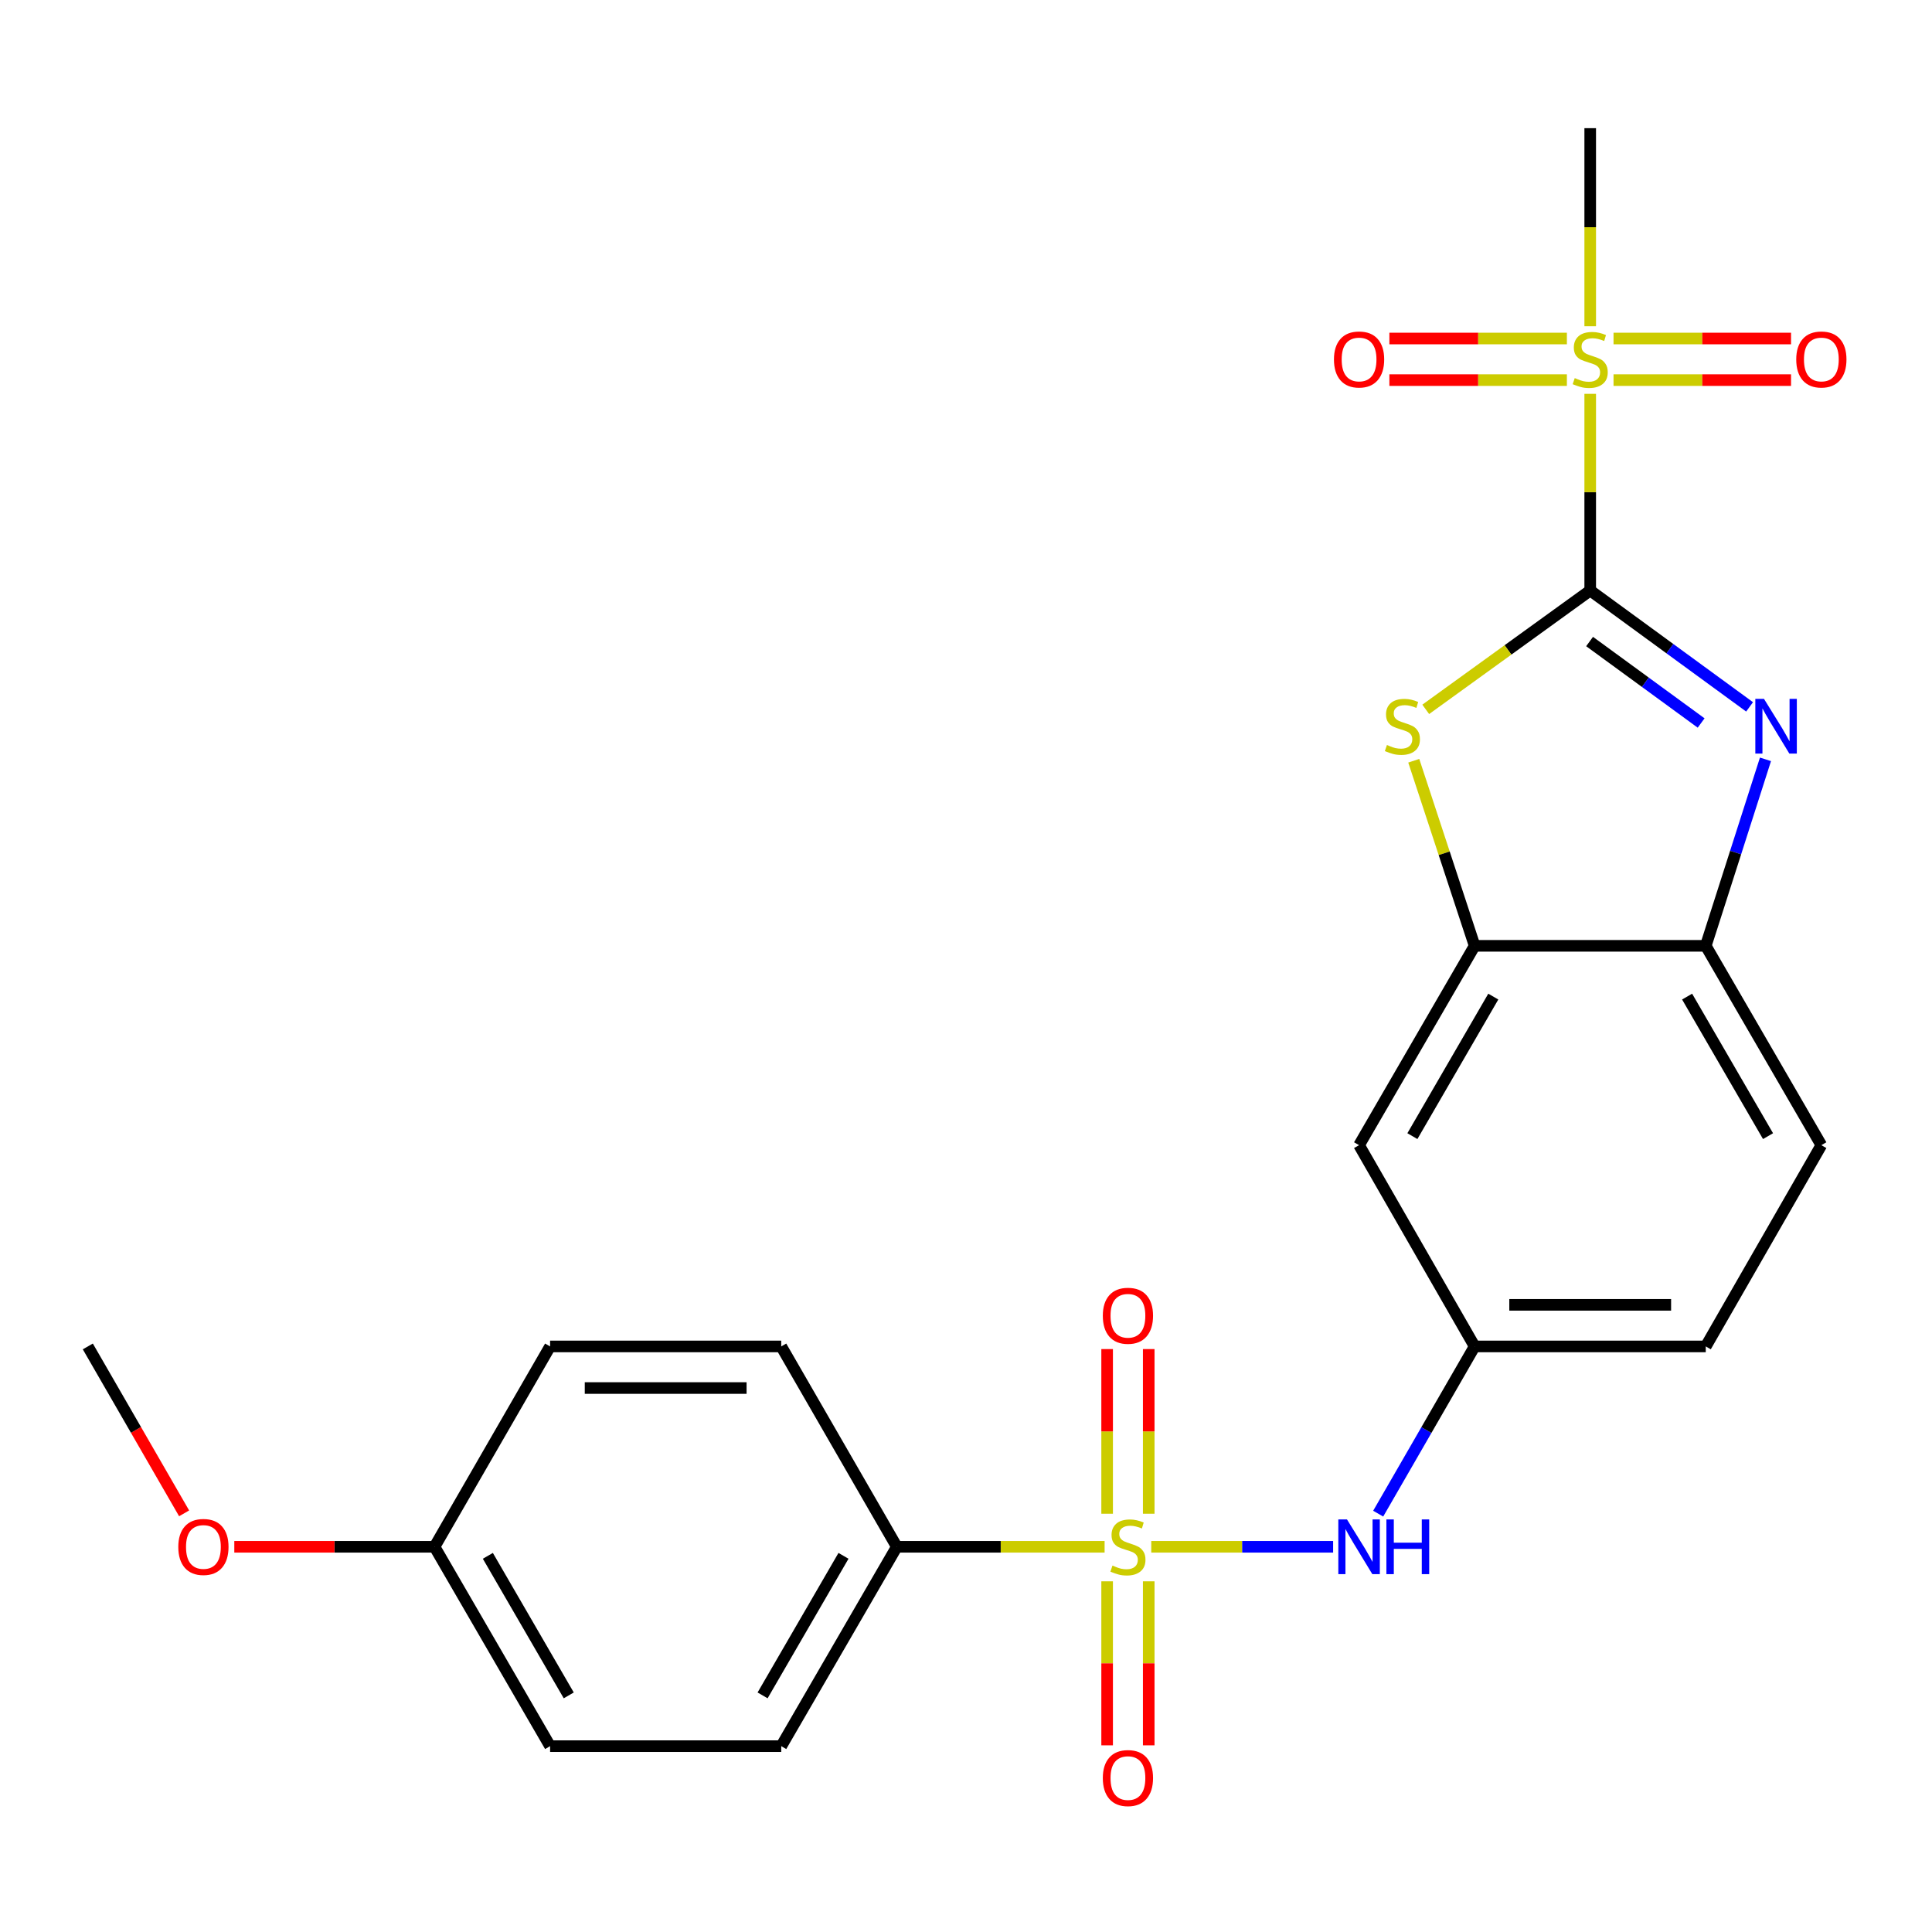 <?xml version='1.0' encoding='iso-8859-1'?>
<svg version='1.1' baseProfile='full'
              xmlns='http://www.w3.org/2000/svg'
                      xmlns:rdkit='http://www.rdkit.org/xml'
                      xmlns:xlink='http://www.w3.org/1999/xlink'
                  xml:space='preserve'
width='1000px' height='1000px' viewBox='0 0 1000 1000'>
<!-- END OF HEADER -->
<rect style='opacity:1.0;fill:#FFFFFF;stroke:none' width='1000' height='1000' x='0' y='0'> </rect>
<path class='bond-1' d='M 823.091,305.629 L 823.091,254.74' style='fill:none;fill-rule:evenodd;stroke:#000000;stroke-width:6px;stroke-linecap:butt;stroke-linejoin:miter;stroke-opacity:1' />
<path class='bond-1' d='M 823.091,254.74 L 823.091,203.85' style='fill:none;fill-rule:evenodd;stroke:#CCCC00;stroke-width:6px;stroke-linecap:butt;stroke-linejoin:miter;stroke-opacity:1' />
<path class='bond-2' d='M 823.091,305.629 L 864.335,335.75' style='fill:none;fill-rule:evenodd;stroke:#000000;stroke-width:6px;stroke-linecap:butt;stroke-linejoin:miter;stroke-opacity:1' />
<path class='bond-2' d='M 864.335,335.75 L 905.579,365.872' style='fill:none;fill-rule:evenodd;stroke:#0000FF;stroke-width:6px;stroke-linecap:butt;stroke-linejoin:miter;stroke-opacity:1' />
<path class='bond-2' d='M 822.766,332.053 L 851.636,353.138' style='fill:none;fill-rule:evenodd;stroke:#000000;stroke-width:6px;stroke-linecap:butt;stroke-linejoin:miter;stroke-opacity:1' />
<path class='bond-2' d='M 851.636,353.138 L 880.507,374.223' style='fill:none;fill-rule:evenodd;stroke:#0000FF;stroke-width:6px;stroke-linecap:butt;stroke-linejoin:miter;stroke-opacity:1' />
<path class='bond-3' d='M 823.091,305.629 L 780.525,336.395' style='fill:none;fill-rule:evenodd;stroke:#000000;stroke-width:6px;stroke-linecap:butt;stroke-linejoin:miter;stroke-opacity:1' />
<path class='bond-3' d='M 780.525,336.395 L 737.959,367.16' style='fill:none;fill-rule:evenodd;stroke:#CCCC00;stroke-width:6px;stroke-linecap:butt;stroke-linejoin:miter;stroke-opacity:1' />
<path class='bond-0' d='M 595.886,800.617 L 642.955,800.617' style='fill:none;fill-rule:evenodd;stroke:#CCCC00;stroke-width:6px;stroke-linecap:butt;stroke-linejoin:miter;stroke-opacity:1' />
<path class='bond-0' d='M 642.955,800.617 L 690.024,800.617' style='fill:none;fill-rule:evenodd;stroke:#0000FF;stroke-width:6px;stroke-linecap:butt;stroke-linejoin:miter;stroke-opacity:1' />
<path class='bond-7' d='M 571.744,800.617 L 517.966,800.617' style='fill:none;fill-rule:evenodd;stroke:#CCCC00;stroke-width:6px;stroke-linecap:butt;stroke-linejoin:miter;stroke-opacity:1' />
<path class='bond-7' d='M 517.966,800.617 L 464.188,800.617' style='fill:none;fill-rule:evenodd;stroke:#000000;stroke-width:6px;stroke-linecap:butt;stroke-linejoin:miter;stroke-opacity:1' />
<path class='bond-9' d='M 573.049,818.488 L 573.049,860.934' style='fill:none;fill-rule:evenodd;stroke:#CCCC00;stroke-width:6px;stroke-linecap:butt;stroke-linejoin:miter;stroke-opacity:1' />
<path class='bond-9' d='M 573.049,860.934 L 573.049,903.379' style='fill:none;fill-rule:evenodd;stroke:#FF0000;stroke-width:6px;stroke-linecap:butt;stroke-linejoin:miter;stroke-opacity:1' />
<path class='bond-9' d='M 594.58,818.488 L 594.58,860.934' style='fill:none;fill-rule:evenodd;stroke:#CCCC00;stroke-width:6px;stroke-linecap:butt;stroke-linejoin:miter;stroke-opacity:1' />
<path class='bond-9' d='M 594.58,860.934 L 594.58,903.379' style='fill:none;fill-rule:evenodd;stroke:#FF0000;stroke-width:6px;stroke-linecap:butt;stroke-linejoin:miter;stroke-opacity:1' />
<path class='bond-10' d='M 594.58,783.505 L 594.58,740.892' style='fill:none;fill-rule:evenodd;stroke:#CCCC00;stroke-width:6px;stroke-linecap:butt;stroke-linejoin:miter;stroke-opacity:1' />
<path class='bond-10' d='M 594.58,740.892 L 594.58,698.279' style='fill:none;fill-rule:evenodd;stroke:#FF0000;stroke-width:6px;stroke-linecap:butt;stroke-linejoin:miter;stroke-opacity:1' />
<path class='bond-10' d='M 573.049,783.505 L 573.049,740.892' style='fill:none;fill-rule:evenodd;stroke:#CCCC00;stroke-width:6px;stroke-linecap:butt;stroke-linejoin:miter;stroke-opacity:1' />
<path class='bond-10' d='M 573.049,740.892 L 573.049,698.279' style='fill:none;fill-rule:evenodd;stroke:#FF0000;stroke-width:6px;stroke-linecap:butt;stroke-linejoin:miter;stroke-opacity:1' />
<path class='bond-11' d='M 811.02,175.214 L 765.081,175.214' style='fill:none;fill-rule:evenodd;stroke:#CCCC00;stroke-width:6px;stroke-linecap:butt;stroke-linejoin:miter;stroke-opacity:1' />
<path class='bond-11' d='M 765.081,175.214 L 719.142,175.214' style='fill:none;fill-rule:evenodd;stroke:#FF0000;stroke-width:6px;stroke-linecap:butt;stroke-linejoin:miter;stroke-opacity:1' />
<path class='bond-11' d='M 811.02,196.744 L 765.081,196.744' style='fill:none;fill-rule:evenodd;stroke:#CCCC00;stroke-width:6px;stroke-linecap:butt;stroke-linejoin:miter;stroke-opacity:1' />
<path class='bond-11' d='M 765.081,196.744 L 719.142,196.744' style='fill:none;fill-rule:evenodd;stroke:#FF0000;stroke-width:6px;stroke-linecap:butt;stroke-linejoin:miter;stroke-opacity:1' />
<path class='bond-12' d='M 835.162,196.744 L 881.101,196.744' style='fill:none;fill-rule:evenodd;stroke:#CCCC00;stroke-width:6px;stroke-linecap:butt;stroke-linejoin:miter;stroke-opacity:1' />
<path class='bond-12' d='M 881.101,196.744 L 927.04,196.744' style='fill:none;fill-rule:evenodd;stroke:#FF0000;stroke-width:6px;stroke-linecap:butt;stroke-linejoin:miter;stroke-opacity:1' />
<path class='bond-12' d='M 835.162,175.214 L 881.101,175.214' style='fill:none;fill-rule:evenodd;stroke:#CCCC00;stroke-width:6px;stroke-linecap:butt;stroke-linejoin:miter;stroke-opacity:1' />
<path class='bond-12' d='M 881.101,175.214 L 927.04,175.214' style='fill:none;fill-rule:evenodd;stroke:#FF0000;stroke-width:6px;stroke-linecap:butt;stroke-linejoin:miter;stroke-opacity:1' />
<path class='bond-17' d='M 823.091,168.868 L 823.091,117.604' style='fill:none;fill-rule:evenodd;stroke:#CCCC00;stroke-width:6px;stroke-linecap:butt;stroke-linejoin:miter;stroke-opacity:1' />
<path class='bond-17' d='M 823.091,117.604 L 823.091,66.341' style='fill:none;fill-rule:evenodd;stroke:#000000;stroke-width:6px;stroke-linecap:butt;stroke-linejoin:miter;stroke-opacity:1' />
<path class='bond-6' d='M 913.807,393.034 L 898.353,441.297' style='fill:none;fill-rule:evenodd;stroke:#0000FF;stroke-width:6px;stroke-linecap:butt;stroke-linejoin:miter;stroke-opacity:1' />
<path class='bond-6' d='M 898.353,441.297 L 882.898,489.56' style='fill:none;fill-rule:evenodd;stroke:#000000;stroke-width:6px;stroke-linecap:butt;stroke-linejoin:miter;stroke-opacity:1' />
<path class='bond-4' d='M 731.759,393.762 L 747.516,441.661' style='fill:none;fill-rule:evenodd;stroke:#CCCC00;stroke-width:6px;stroke-linecap:butt;stroke-linejoin:miter;stroke-opacity:1' />
<path class='bond-4' d='M 747.516,441.661 L 763.272,489.56' style='fill:none;fill-rule:evenodd;stroke:#000000;stroke-width:6px;stroke-linecap:butt;stroke-linejoin:miter;stroke-opacity:1' />
<path class='bond-8' d='M 763.272,489.56 L 703.453,592.739' style='fill:none;fill-rule:evenodd;stroke:#000000;stroke-width:6px;stroke-linecap:butt;stroke-linejoin:miter;stroke-opacity:1' />
<path class='bond-8' d='M 772.926,515.836 L 731.052,588.061' style='fill:none;fill-rule:evenodd;stroke:#000000;stroke-width:6px;stroke-linecap:butt;stroke-linejoin:miter;stroke-opacity:1' />
<path class='bond-24' d='M 763.272,489.56 L 882.898,489.56' style='fill:none;fill-rule:evenodd;stroke:#000000;stroke-width:6px;stroke-linecap:butt;stroke-linejoin:miter;stroke-opacity:1' />
<path class='bond-5' d='M 713.347,783.464 L 738.309,740.188' style='fill:none;fill-rule:evenodd;stroke:#0000FF;stroke-width:6px;stroke-linecap:butt;stroke-linejoin:miter;stroke-opacity:1' />
<path class='bond-5' d='M 738.309,740.188 L 763.272,696.911' style='fill:none;fill-rule:evenodd;stroke:#000000;stroke-width:6px;stroke-linecap:butt;stroke-linejoin:miter;stroke-opacity:1' />
<path class='bond-14' d='M 882.898,489.56 L 942.729,592.739' style='fill:none;fill-rule:evenodd;stroke:#000000;stroke-width:6px;stroke-linecap:butt;stroke-linejoin:miter;stroke-opacity:1' />
<path class='bond-14' d='M 873.247,515.837 L 915.129,588.063' style='fill:none;fill-rule:evenodd;stroke:#000000;stroke-width:6px;stroke-linecap:butt;stroke-linejoin:miter;stroke-opacity:1' />
<path class='bond-15' d='M 464.188,800.617 L 404.369,903.808' style='fill:none;fill-rule:evenodd;stroke:#000000;stroke-width:6px;stroke-linecap:butt;stroke-linejoin:miter;stroke-opacity:1' />
<path class='bond-15' d='M 436.588,805.298 L 394.715,877.532' style='fill:none;fill-rule:evenodd;stroke:#000000;stroke-width:6px;stroke-linecap:butt;stroke-linejoin:miter;stroke-opacity:1' />
<path class='bond-16' d='M 464.188,800.617 L 404.369,696.911' style='fill:none;fill-rule:evenodd;stroke:#000000;stroke-width:6px;stroke-linecap:butt;stroke-linejoin:miter;stroke-opacity:1' />
<path class='bond-13' d='M 703.453,592.739 L 763.272,696.911' style='fill:none;fill-rule:evenodd;stroke:#000000;stroke-width:6px;stroke-linecap:butt;stroke-linejoin:miter;stroke-opacity:1' />
<path class='bond-25' d='M 763.272,696.911 L 882.898,696.911' style='fill:none;fill-rule:evenodd;stroke:#000000;stroke-width:6px;stroke-linecap:butt;stroke-linejoin:miter;stroke-opacity:1' />
<path class='bond-25' d='M 781.216,675.381 L 864.954,675.381' style='fill:none;fill-rule:evenodd;stroke:#000000;stroke-width:6px;stroke-linecap:butt;stroke-linejoin:miter;stroke-opacity:1' />
<path class='bond-18' d='M 942.729,592.739 L 882.898,696.911' style='fill:none;fill-rule:evenodd;stroke:#000000;stroke-width:6px;stroke-linecap:butt;stroke-linejoin:miter;stroke-opacity:1' />
<path class='bond-21' d='M 404.369,903.808 L 284.731,903.808' style='fill:none;fill-rule:evenodd;stroke:#000000;stroke-width:6px;stroke-linecap:butt;stroke-linejoin:miter;stroke-opacity:1' />
<path class='bond-20' d='M 404.369,696.911 L 284.731,696.911' style='fill:none;fill-rule:evenodd;stroke:#000000;stroke-width:6px;stroke-linecap:butt;stroke-linejoin:miter;stroke-opacity:1' />
<path class='bond-20' d='M 386.423,718.442 L 302.677,718.442' style='fill:none;fill-rule:evenodd;stroke:#000000;stroke-width:6px;stroke-linecap:butt;stroke-linejoin:miter;stroke-opacity:1' />
<path class='bond-19' d='M 224.912,800.617 L 284.731,696.911' style='fill:none;fill-rule:evenodd;stroke:#000000;stroke-width:6px;stroke-linecap:butt;stroke-linejoin:miter;stroke-opacity:1' />
<path class='bond-22' d='M 224.912,800.617 L 173.094,800.617' style='fill:none;fill-rule:evenodd;stroke:#000000;stroke-width:6px;stroke-linecap:butt;stroke-linejoin:miter;stroke-opacity:1' />
<path class='bond-22' d='M 173.094,800.617 L 121.276,800.617' style='fill:none;fill-rule:evenodd;stroke:#FF0000;stroke-width:6px;stroke-linecap:butt;stroke-linejoin:miter;stroke-opacity:1' />
<path class='bond-26' d='M 224.912,800.617 L 284.731,903.808' style='fill:none;fill-rule:evenodd;stroke:#000000;stroke-width:6px;stroke-linecap:butt;stroke-linejoin:miter;stroke-opacity:1' />
<path class='bond-26' d='M 252.512,805.298 L 294.385,877.532' style='fill:none;fill-rule:evenodd;stroke:#000000;stroke-width:6px;stroke-linecap:butt;stroke-linejoin:miter;stroke-opacity:1' />
<path class='bond-23' d='M 95.297,783.304 L 70.376,740.108' style='fill:none;fill-rule:evenodd;stroke:#FF0000;stroke-width:6px;stroke-linecap:butt;stroke-linejoin:miter;stroke-opacity:1' />
<path class='bond-23' d='M 70.376,740.108 L 45.455,696.911' style='fill:none;fill-rule:evenodd;stroke:#000000;stroke-width:6px;stroke-linecap:butt;stroke-linejoin:miter;stroke-opacity:1' />
<path  class='atom-1' d='M 575.815 810.337
Q 576.135 810.457, 577.455 811.017
Q 578.775 811.577, 580.215 811.937
Q 581.695 812.257, 583.135 812.257
Q 585.815 812.257, 587.375 810.977
Q 588.935 809.657, 588.935 807.377
Q 588.935 805.817, 588.135 804.857
Q 587.375 803.897, 586.175 803.377
Q 584.975 802.857, 582.975 802.257
Q 580.455 801.497, 578.935 800.777
Q 577.455 800.057, 576.375 798.537
Q 575.335 797.017, 575.335 794.457
Q 575.335 790.897, 577.735 788.697
Q 580.175 786.497, 584.975 786.497
Q 588.255 786.497, 591.975 788.057
L 591.055 791.137
Q 587.655 789.737, 585.095 789.737
Q 582.335 789.737, 580.815 790.897
Q 579.295 792.017, 579.335 793.977
Q 579.335 795.497, 580.095 796.417
Q 580.895 797.337, 582.015 797.857
Q 583.175 798.377, 585.095 798.977
Q 587.655 799.777, 589.175 800.577
Q 590.695 801.377, 591.775 803.017
Q 592.895 804.617, 592.895 807.377
Q 592.895 811.297, 590.255 813.417
Q 587.655 815.497, 583.295 815.497
Q 580.775 815.497, 578.855 814.937
Q 576.975 814.417, 574.735 813.497
L 575.815 810.337
' fill='#CCCC00'/>
<path  class='atom-2' d='M 815.091 195.699
Q 815.411 195.819, 816.731 196.379
Q 818.051 196.939, 819.491 197.299
Q 820.971 197.619, 822.411 197.619
Q 825.091 197.619, 826.651 196.339
Q 828.211 195.019, 828.211 192.739
Q 828.211 191.179, 827.411 190.219
Q 826.651 189.259, 825.451 188.739
Q 824.251 188.219, 822.251 187.619
Q 819.731 186.859, 818.211 186.139
Q 816.731 185.419, 815.651 183.899
Q 814.611 182.379, 814.611 179.819
Q 814.611 176.259, 817.011 174.059
Q 819.451 171.859, 824.251 171.859
Q 827.531 171.859, 831.251 173.419
L 830.331 176.499
Q 826.931 175.099, 824.371 175.099
Q 821.611 175.099, 820.091 176.259
Q 818.571 177.379, 818.611 179.339
Q 818.611 180.859, 819.371 181.779
Q 820.171 182.699, 821.291 183.219
Q 822.451 183.739, 824.371 184.339
Q 826.931 185.139, 828.451 185.939
Q 829.971 186.739, 831.051 188.379
Q 832.171 189.979, 832.171 192.739
Q 832.171 196.659, 829.531 198.779
Q 826.931 200.859, 822.571 200.859
Q 820.051 200.859, 818.131 200.299
Q 816.251 199.779, 814.011 198.859
L 815.091 195.699
' fill='#CCCC00'/>
<path  class='atom-3' d='M 913.037 361.731
L 922.317 376.731
Q 923.237 378.211, 924.717 380.891
Q 926.197 383.571, 926.277 383.731
L 926.277 361.731
L 930.037 361.731
L 930.037 390.051
L 926.157 390.051
L 916.197 373.651
Q 915.037 371.731, 913.797 369.531
Q 912.597 367.331, 912.237 366.651
L 912.237 390.051
L 908.557 390.051
L 908.557 361.731
L 913.037 361.731
' fill='#0000FF'/>
<path  class='atom-4' d='M 717.88 385.611
Q 718.2 385.731, 719.52 386.291
Q 720.84 386.851, 722.28 387.211
Q 723.76 387.531, 725.2 387.531
Q 727.88 387.531, 729.44 386.251
Q 731 384.931, 731 382.651
Q 731 381.091, 730.2 380.131
Q 729.44 379.171, 728.24 378.651
Q 727.04 378.131, 725.04 377.531
Q 722.52 376.771, 721 376.051
Q 719.52 375.331, 718.44 373.811
Q 717.4 372.291, 717.4 369.731
Q 717.4 366.171, 719.8 363.971
Q 722.24 361.771, 727.04 361.771
Q 730.32 361.771, 734.04 363.331
L 733.12 366.411
Q 729.72 365.011, 727.16 365.011
Q 724.4 365.011, 722.88 366.171
Q 721.36 367.291, 721.4 369.251
Q 721.4 370.771, 722.16 371.691
Q 722.96 372.611, 724.08 373.131
Q 725.24 373.651, 727.16 374.251
Q 729.72 375.051, 731.24 375.851
Q 732.76 376.651, 733.84 378.291
Q 734.96 379.891, 734.96 382.651
Q 734.96 386.571, 732.32 388.691
Q 729.72 390.771, 725.36 390.771
Q 722.84 390.771, 720.92 390.211
Q 719.04 389.691, 716.8 388.771
L 717.88 385.611
' fill='#CCCC00'/>
<path  class='atom-6' d='M 697.193 786.457
L 706.473 801.457
Q 707.393 802.937, 708.873 805.617
Q 710.353 808.297, 710.433 808.457
L 710.433 786.457
L 714.193 786.457
L 714.193 814.777
L 710.313 814.777
L 700.353 798.377
Q 699.193 796.457, 697.953 794.257
Q 696.753 792.057, 696.393 791.377
L 696.393 814.777
L 692.713 814.777
L 692.713 786.457
L 697.193 786.457
' fill='#0000FF'/>
<path  class='atom-6' d='M 717.593 786.457
L 721.433 786.457
L 721.433 798.497
L 735.913 798.497
L 735.913 786.457
L 739.753 786.457
L 739.753 814.777
L 735.913 814.777
L 735.913 801.697
L 721.433 801.697
L 721.433 814.777
L 717.593 814.777
L 717.593 786.457
' fill='#0000FF'/>
<path  class='atom-10' d='M 570.815 920.323
Q 570.815 913.523, 574.175 909.723
Q 577.535 905.923, 583.815 905.923
Q 590.095 905.923, 593.455 909.723
Q 596.815 913.523, 596.815 920.323
Q 596.815 927.203, 593.415 931.123
Q 590.015 935.003, 583.815 935.003
Q 577.575 935.003, 574.175 931.123
Q 570.815 927.243, 570.815 920.323
M 583.815 931.803
Q 588.135 931.803, 590.455 928.923
Q 592.815 926.003, 592.815 920.323
Q 592.815 914.763, 590.455 911.963
Q 588.135 909.123, 583.815 909.123
Q 579.495 909.123, 577.135 911.923
Q 574.815 914.723, 574.815 920.323
Q 574.815 926.043, 577.135 928.923
Q 579.495 931.803, 583.815 931.803
' fill='#FF0000'/>
<path  class='atom-11' d='M 570.815 681.035
Q 570.815 674.235, 574.175 670.435
Q 577.535 666.635, 583.815 666.635
Q 590.095 666.635, 593.455 670.435
Q 596.815 674.235, 596.815 681.035
Q 596.815 687.915, 593.415 691.835
Q 590.015 695.715, 583.815 695.715
Q 577.575 695.715, 574.175 691.835
Q 570.815 687.955, 570.815 681.035
M 583.815 692.515
Q 588.135 692.515, 590.455 689.635
Q 592.815 686.715, 592.815 681.035
Q 592.815 675.475, 590.455 672.675
Q 588.135 669.835, 583.815 669.835
Q 579.495 669.835, 577.135 672.635
Q 574.815 675.435, 574.815 681.035
Q 574.815 686.755, 577.135 689.635
Q 579.495 692.515, 583.815 692.515
' fill='#FF0000'/>
<path  class='atom-12' d='M 690.453 186.059
Q 690.453 179.259, 693.813 175.459
Q 697.173 171.659, 703.453 171.659
Q 709.733 171.659, 713.093 175.459
Q 716.453 179.259, 716.453 186.059
Q 716.453 192.939, 713.053 196.859
Q 709.653 200.739, 703.453 200.739
Q 697.213 200.739, 693.813 196.859
Q 690.453 192.979, 690.453 186.059
M 703.453 197.539
Q 707.773 197.539, 710.093 194.659
Q 712.453 191.739, 712.453 186.059
Q 712.453 180.499, 710.093 177.699
Q 707.773 174.859, 703.453 174.859
Q 699.133 174.859, 696.773 177.659
Q 694.453 180.459, 694.453 186.059
Q 694.453 191.779, 696.773 194.659
Q 699.133 197.539, 703.453 197.539
' fill='#FF0000'/>
<path  class='atom-13' d='M 929.729 186.059
Q 929.729 179.259, 933.089 175.459
Q 936.449 171.659, 942.729 171.659
Q 949.009 171.659, 952.369 175.459
Q 955.729 179.259, 955.729 186.059
Q 955.729 192.939, 952.329 196.859
Q 948.929 200.739, 942.729 200.739
Q 936.489 200.739, 933.089 196.859
Q 929.729 192.979, 929.729 186.059
M 942.729 197.539
Q 947.049 197.539, 949.369 194.659
Q 951.729 191.739, 951.729 186.059
Q 951.729 180.499, 949.369 177.699
Q 947.049 174.859, 942.729 174.859
Q 938.409 174.859, 936.049 177.659
Q 933.729 180.459, 933.729 186.059
Q 933.729 191.779, 936.049 194.659
Q 938.409 197.539, 942.729 197.539
' fill='#FF0000'/>
<path  class='atom-23' d='M 92.286 800.697
Q 92.286 793.897, 95.646 790.097
Q 99.006 786.297, 105.286 786.297
Q 111.566 786.297, 114.926 790.097
Q 118.286 793.897, 118.286 800.697
Q 118.286 807.577, 114.886 811.497
Q 111.486 815.377, 105.286 815.377
Q 99.046 815.377, 95.646 811.497
Q 92.286 807.617, 92.286 800.697
M 105.286 812.177
Q 109.606 812.177, 111.926 809.297
Q 114.286 806.377, 114.286 800.697
Q 114.286 795.137, 111.926 792.337
Q 109.606 789.497, 105.286 789.497
Q 100.966 789.497, 98.606 792.297
Q 96.286 795.097, 96.286 800.697
Q 96.286 806.417, 98.606 809.297
Q 100.966 812.177, 105.286 812.177
' fill='#FF0000'/>
</svg>

